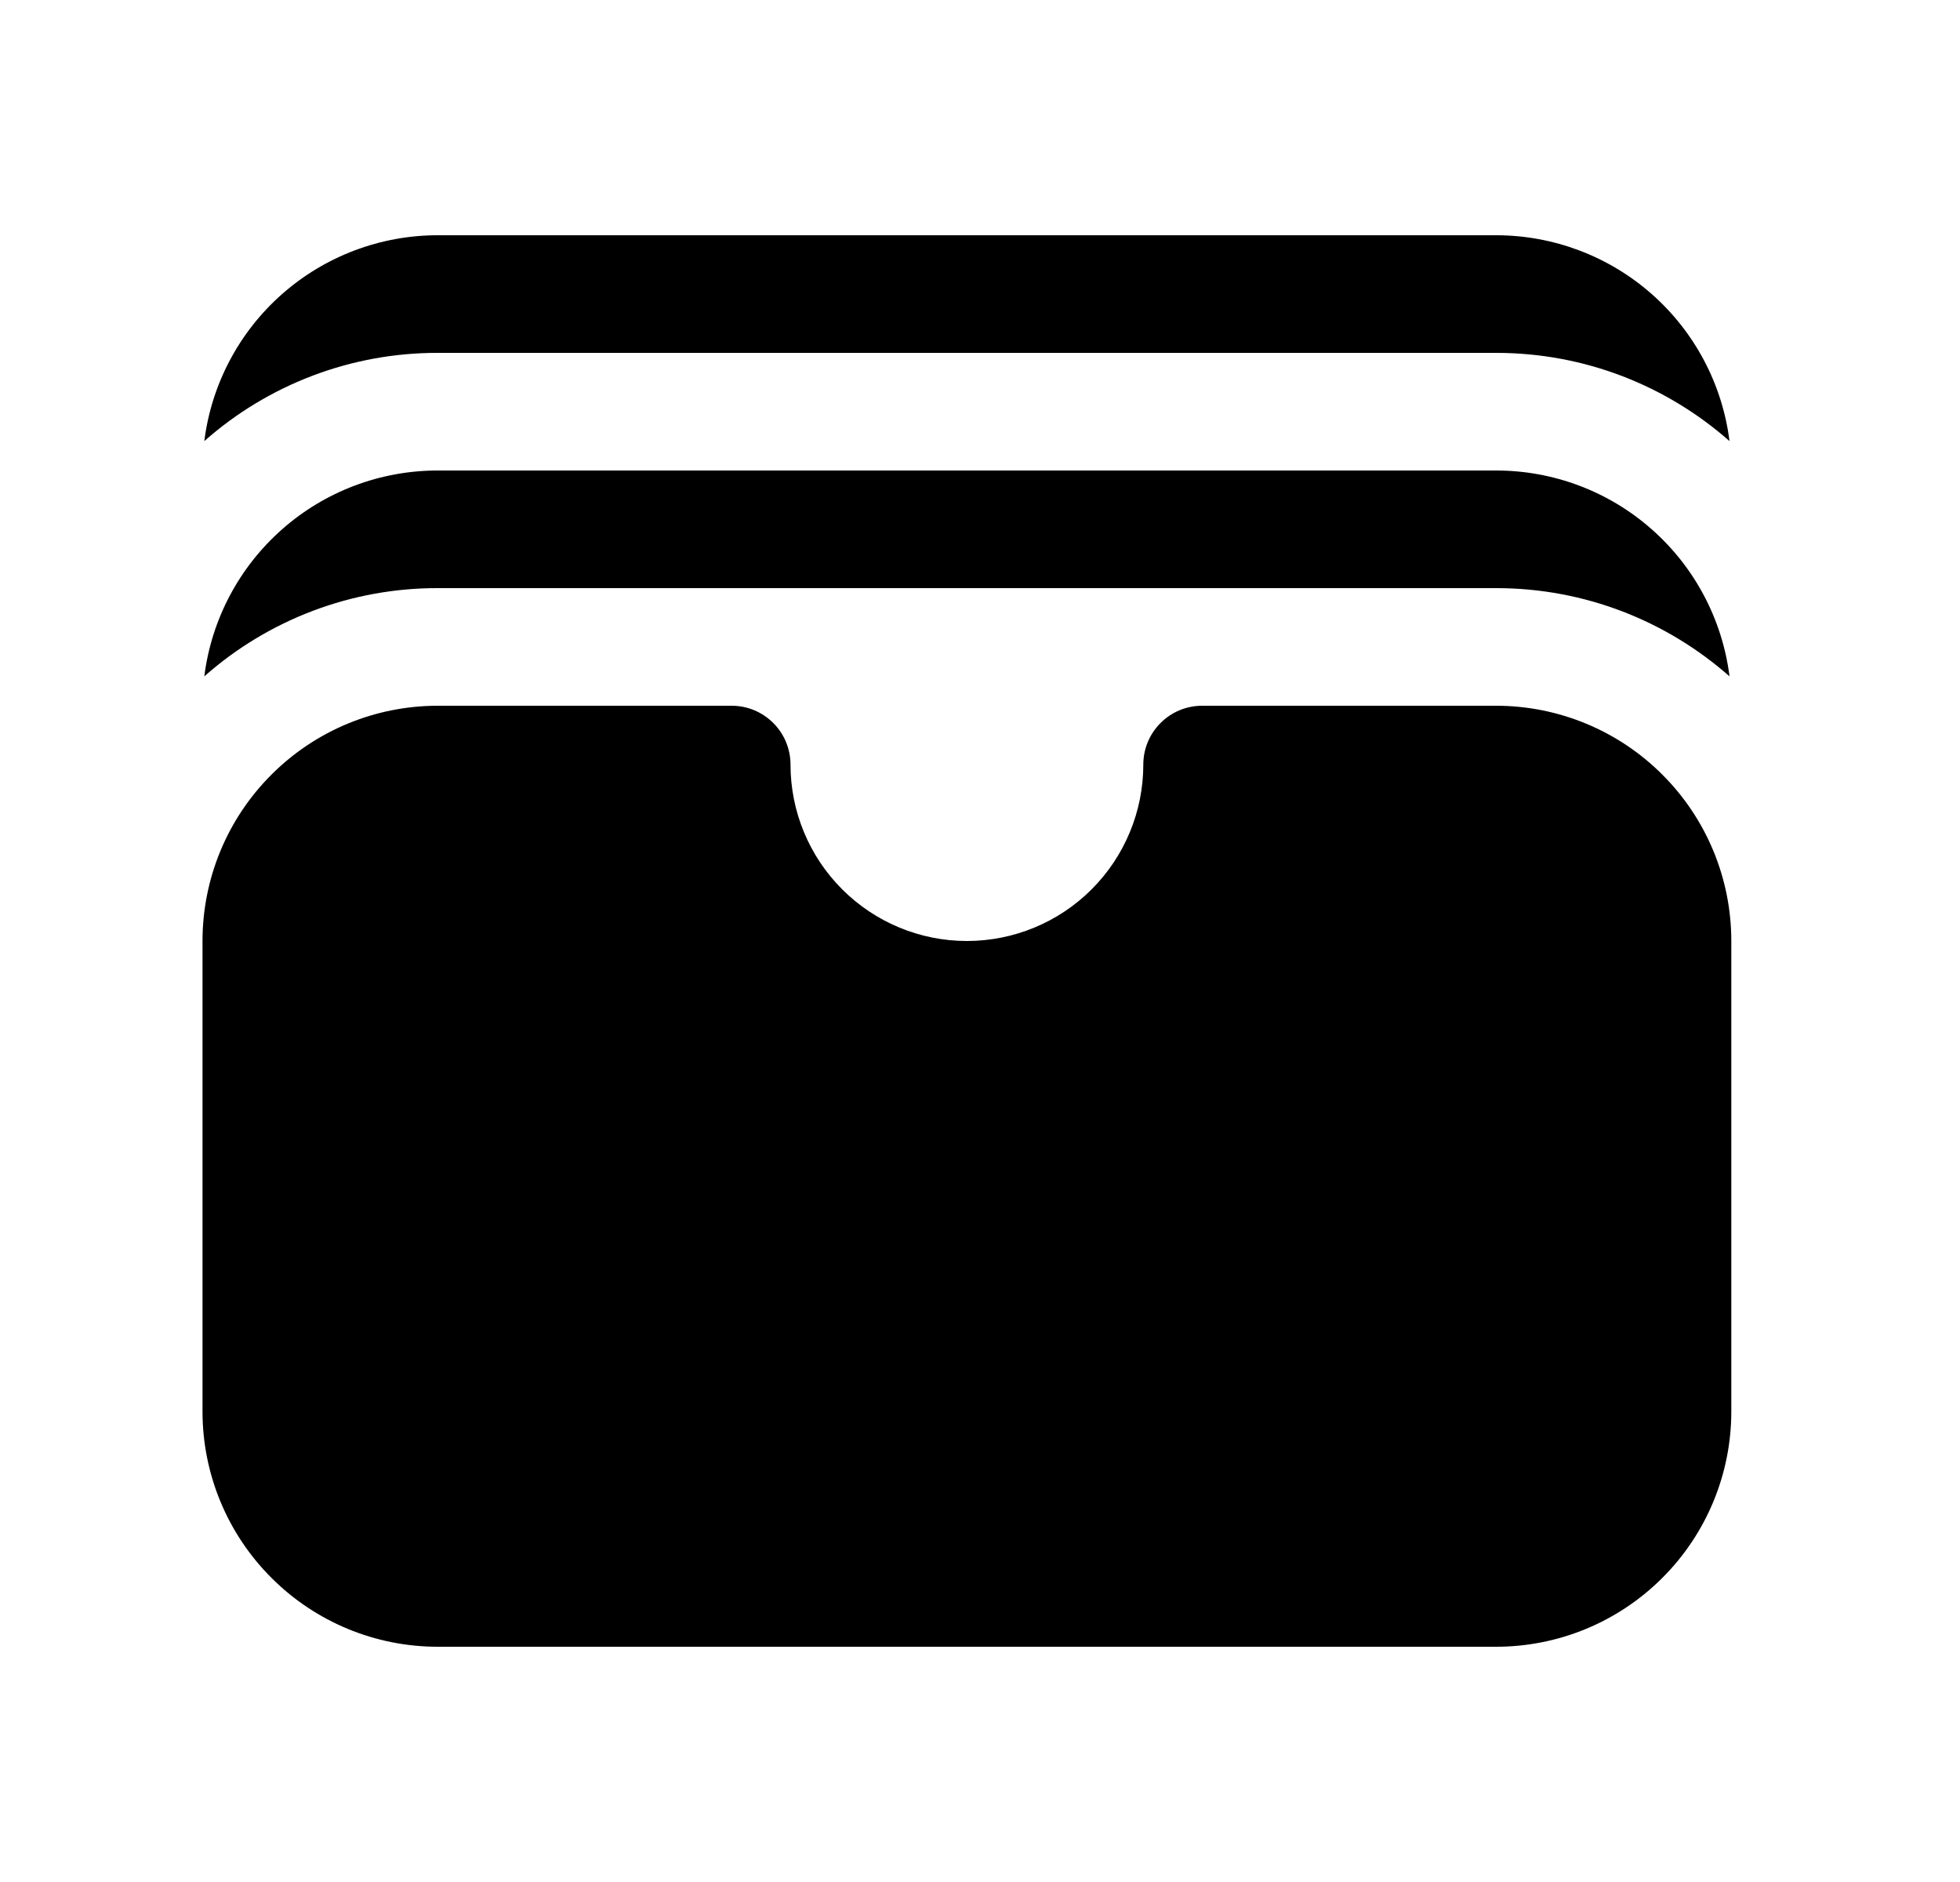 <svg width="25" height="24" viewBox="0 0 25 24" fill="none" xmlns="http://www.w3.org/2000/svg">
<path d="M2.606 5.625C3.427 4.899 4.486 4.498 5.583 4.5H19.083C20.224 4.5 21.266 4.925 22.06 5.625C21.969 4.9 21.616 4.233 21.068 3.75C20.52 3.267 19.814 3 19.083 3H5.583C4.852 3 4.146 3.267 3.598 3.75C3.05 4.233 2.697 4.9 2.606 5.625ZM2.606 8.625C3.427 7.899 4.486 7.498 5.583 7.5H19.083C20.224 7.5 21.266 7.925 22.06 8.625C21.969 7.9 21.616 7.233 21.068 6.75C20.52 6.266 19.814 6 19.083 6H5.583C4.852 6 4.146 6.266 3.598 6.75C3.05 7.233 2.697 7.9 2.606 8.625ZM5.583 9C4.787 9 4.024 9.316 3.462 9.879C2.899 10.441 2.583 11.204 2.583 12V18C2.583 18.796 2.899 19.559 3.462 20.121C4.024 20.684 4.787 21 5.583 21H19.083C19.879 21 20.642 20.684 21.204 20.121C21.767 19.559 22.083 18.796 22.083 18V12C22.083 11.204 21.767 10.441 21.204 9.879C20.642 9.316 19.879 9 19.083 9H15.333C15.134 9 14.943 9.079 14.803 9.22C14.662 9.36 14.583 9.551 14.583 9.75C14.583 10.347 14.346 10.919 13.924 11.341C13.502 11.763 12.93 12 12.333 12C11.736 12 11.164 11.763 10.742 11.341C10.32 10.919 10.083 10.347 10.083 9.75C10.083 9.551 10.004 9.36 9.863 9.22C9.723 9.079 9.532 9 9.333 9H5.583Z" fill="#000000"/>
</svg>
